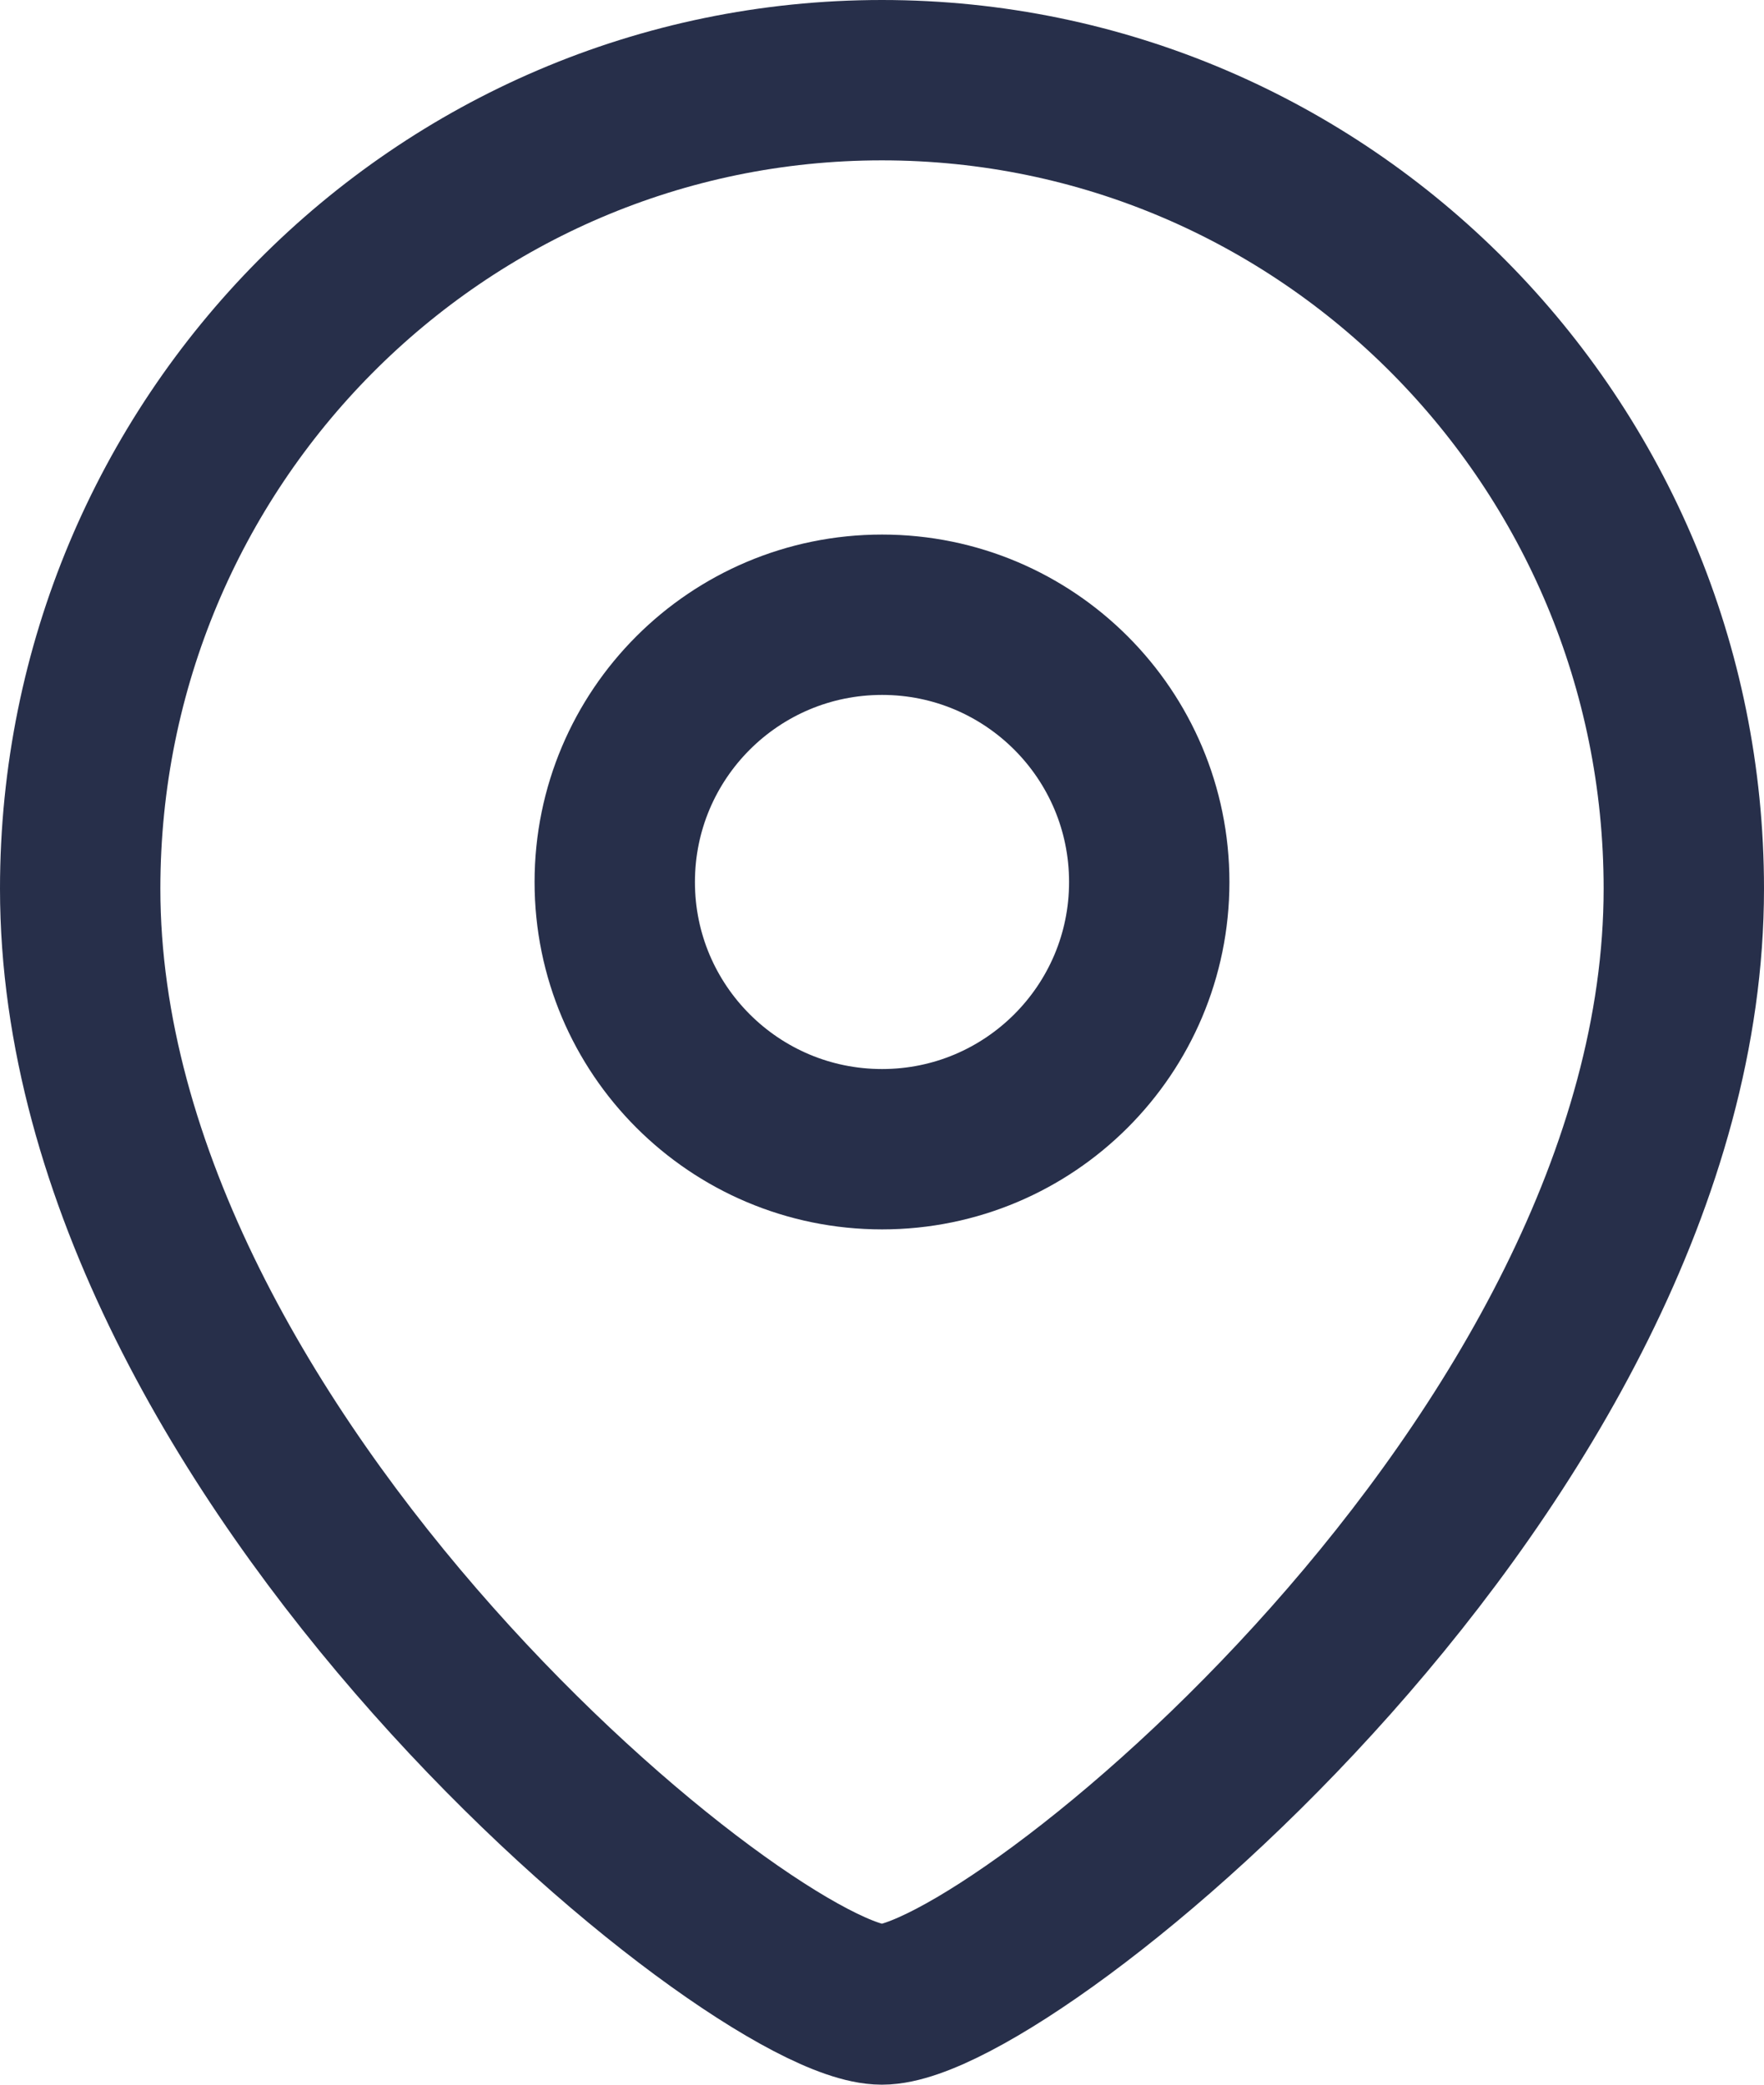 <svg width="22" height="26" viewBox="0 0 22 26" fill="none" xmlns="http://www.w3.org/2000/svg">
<path fill-rule="evenodd" clip-rule="evenodd" d="M14.333 11.001C14.333 9.159 12.841 7.667 11.001 7.667C9.159 7.667 7.667 9.159 7.667 11.001C7.667 12.841 9.159 14.333 11.001 14.333C12.841 14.333 14.333 12.841 14.333 11.001Z" stroke="#272F4A" stroke-width="2" stroke-linecap="round" stroke-linejoin="round"/>
<path fill-rule="evenodd" clip-rule="evenodd" d="M10.999 25C9.401 25 1 18.198 1 11.084C1 5.516 5.476 1 10.999 1C16.523 1 21 5.516 21 11.084C21 18.198 12.597 25 10.999 25Z" stroke="#272F4A" stroke-width="2" stroke-linecap="round" stroke-linejoin="round"/>
</svg>
